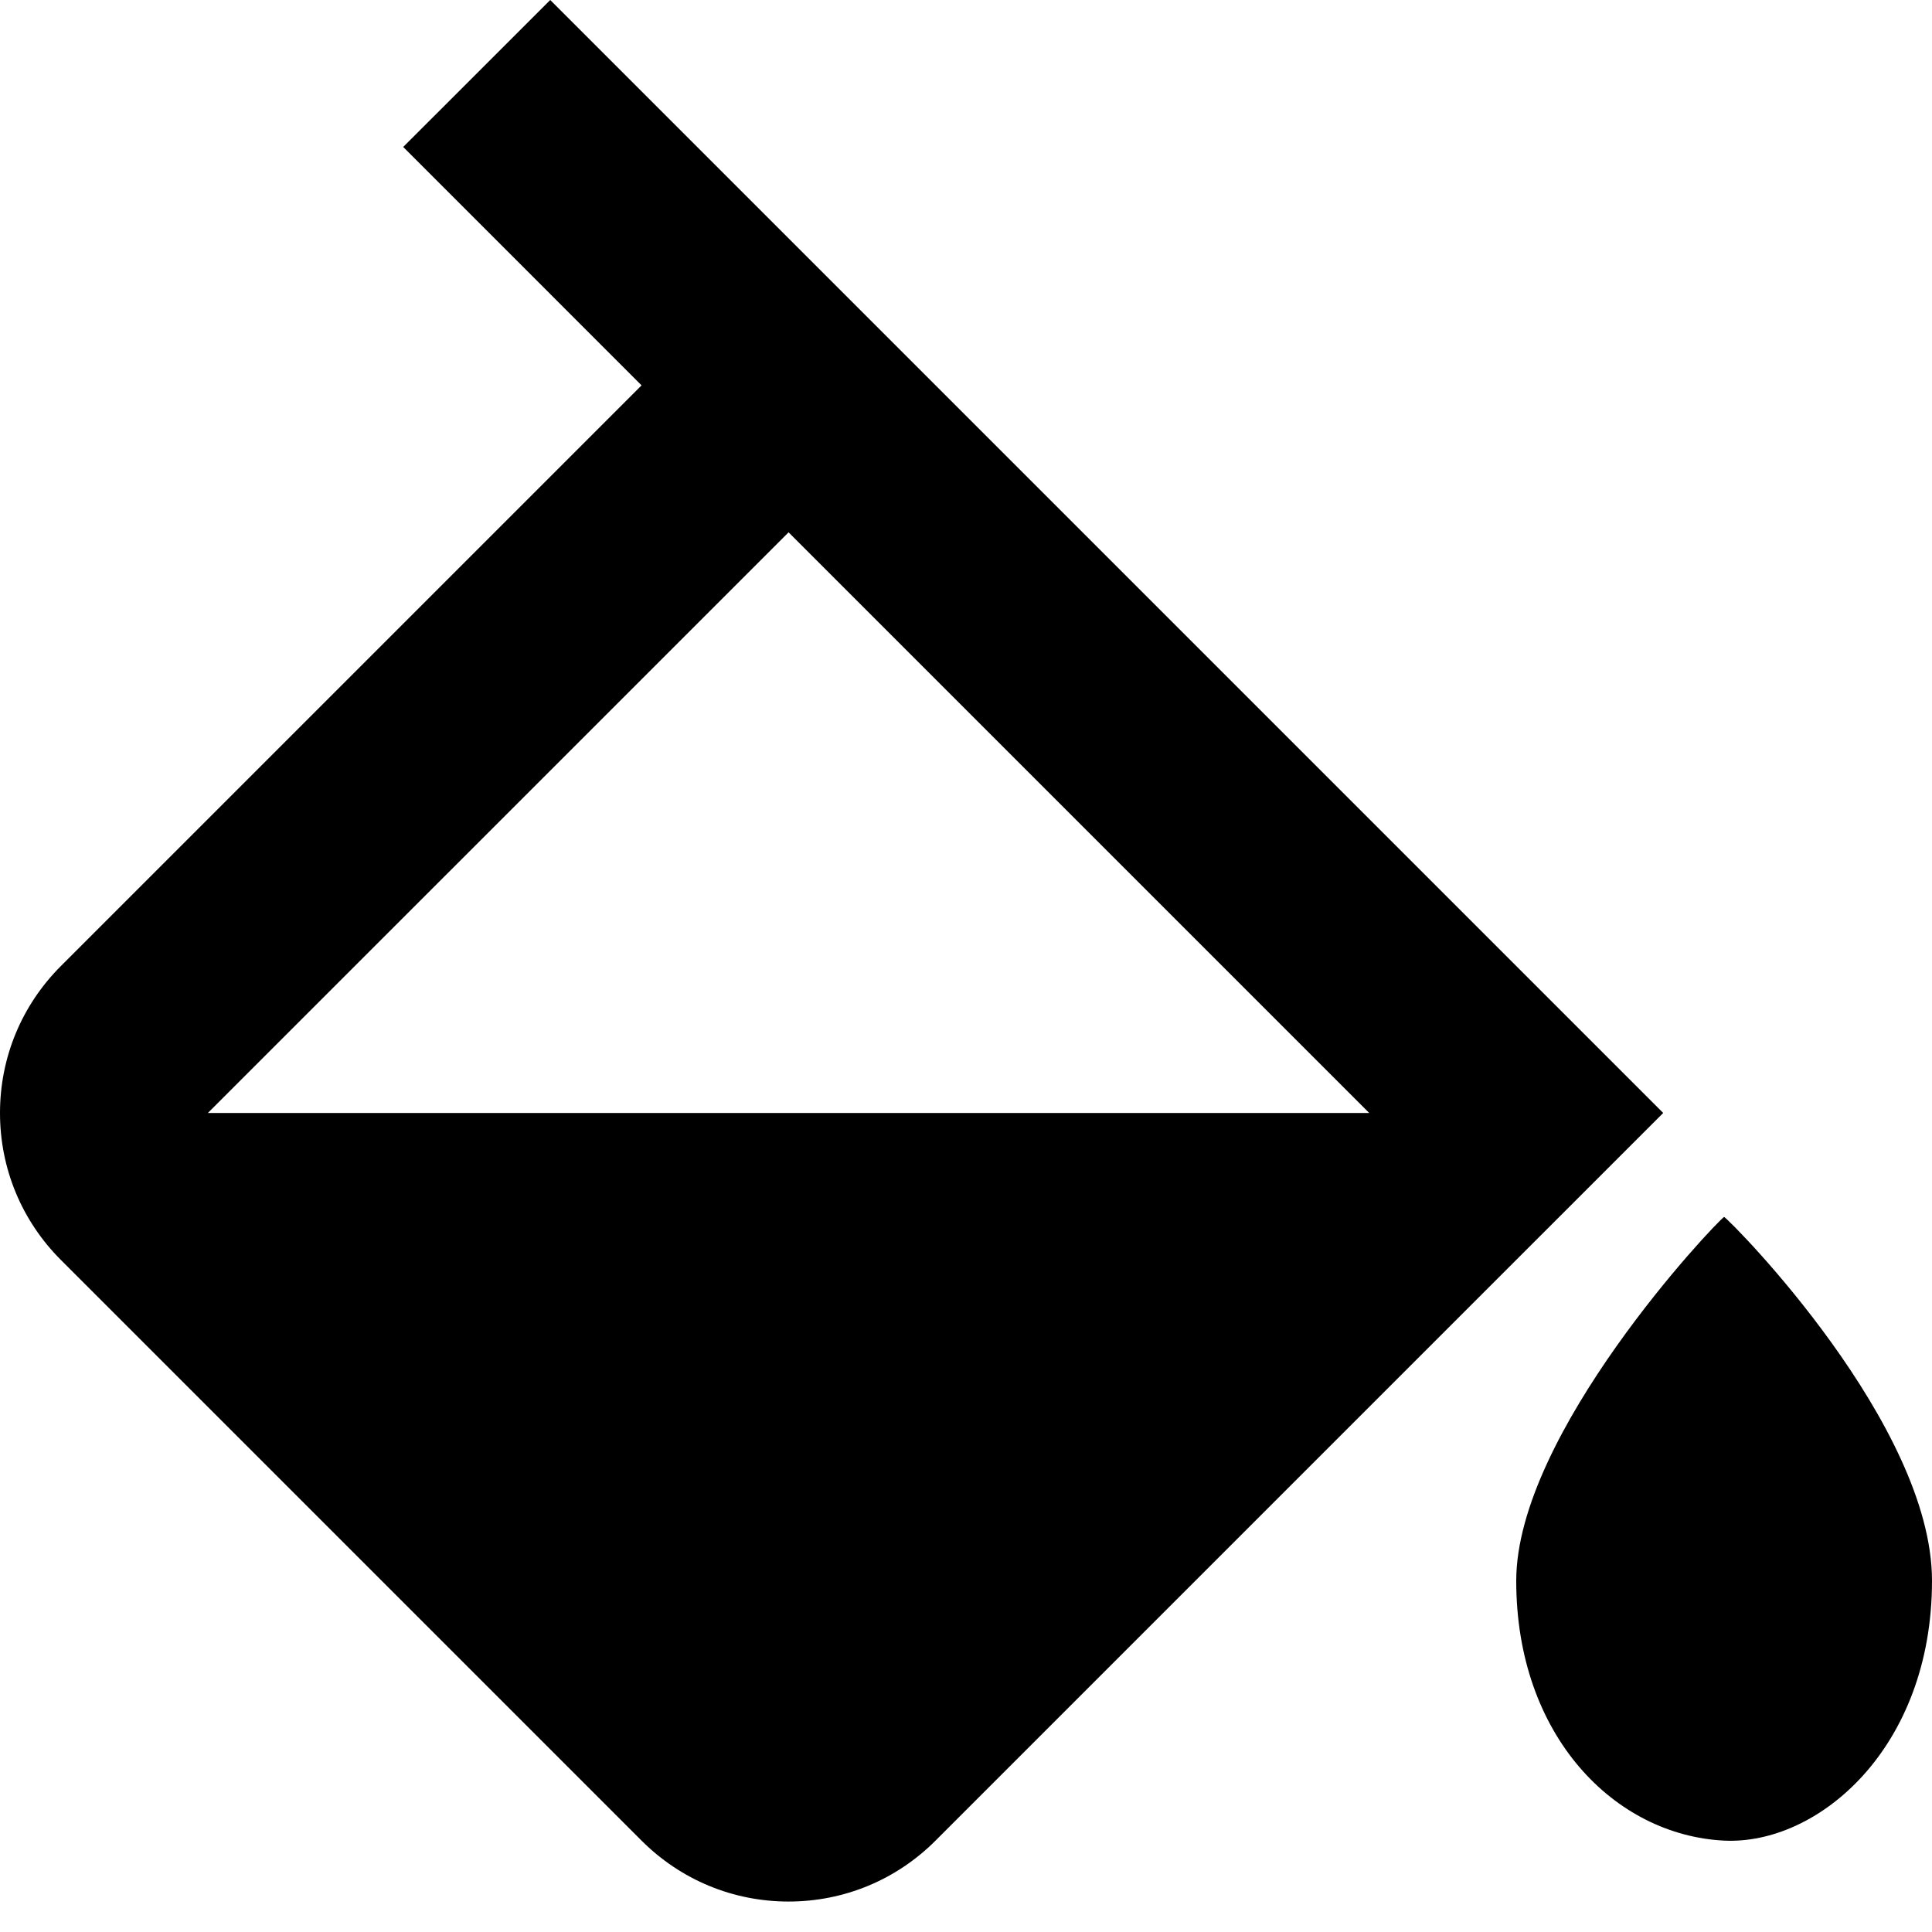 <?xml version="1.0" encoding="UTF-8"?>
<svg width="30px" height="30px" viewBox="0 0 30 30" version="1.1" xmlns="http://www.w3.org/2000/svg" xmlns:xlink="http://www.w3.org/1999/xlink">
    <title>Shape</title>
    <g id="Select" stroke="none" stroke-width="1" fill="none" fill-rule="evenodd">
        <g id="Landing-Page-Copy" transform="translate(-463, -6495)" fill="#000000" fill-rule="nonzero">
            <g id="Group-26" transform="translate(160, 5709)">
                <g id="Group-17" transform="translate(287, 552)">
                    <path d="M42.772,252.896 C42.623,253 39.544,256.259 39.544,258.546 C39.544,260.957 41.075,262.497 42.772,262.581 C44.234,262.652 46,261.143 46,258.546 C46,256.125 42.92,253 42.772,252.896 Z M25.962,262.581 C26.572,263.191 27.383,263.527 28.245,263.527 C29.107,263.527 29.917,263.191 30.527,262.581 L41.826,251.282 L40.685,250.141 L28.245,237.701 L24.544,234 L22.261,236.282 L25.962,239.984 L16.946,249 C16.336,249.61 16,250.42 16,251.282 C16,252.144 16.336,252.955 16.946,253.565 L25.962,262.581 Z M28.245,242.266 L37.261,251.282 L19.228,251.282 L28.245,242.266 Z" id="Shape"></path>
                </g>
            </g>
        </g>
    </g>
</svg>